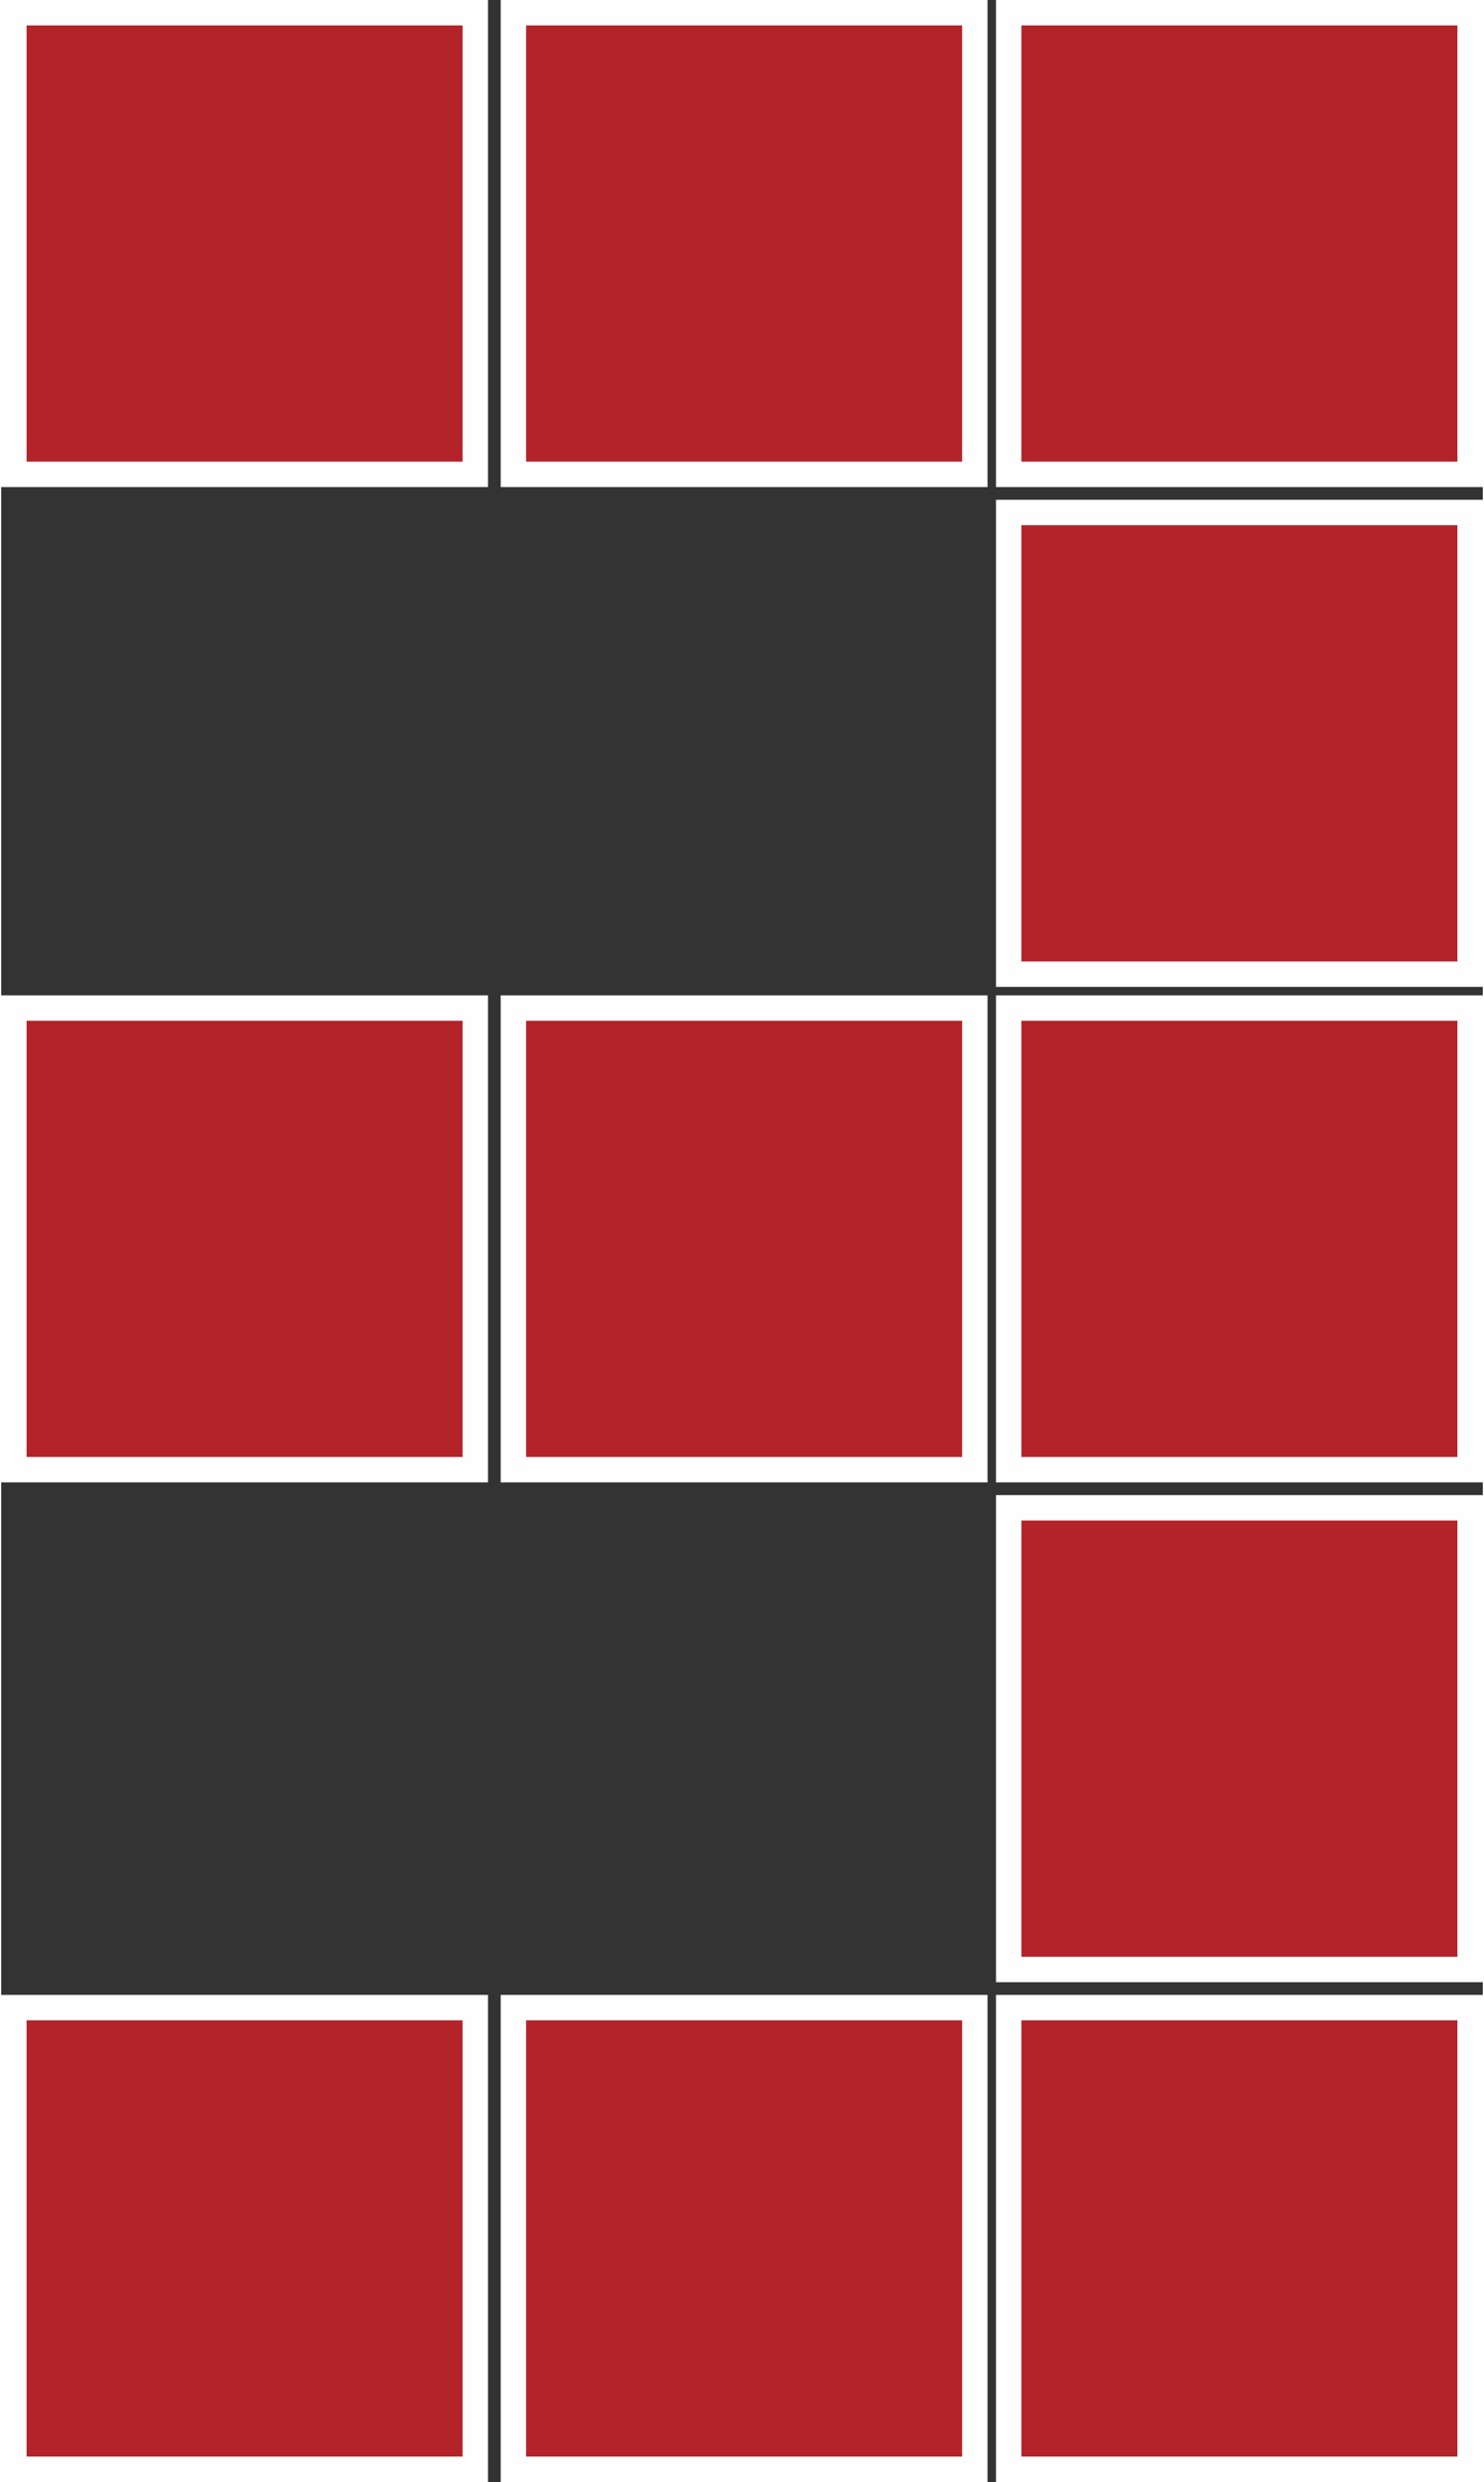 <?xml version="1.0" encoding="UTF-8"?> <!-- Creator: CorelDRAW 2018 (64-Bit) --> <svg xmlns="http://www.w3.org/2000/svg" xmlns:xlink="http://www.w3.org/1999/xlink" xml:space="preserve" width="338px" height="565px" style="shape-rendering:geometricPrecision; text-rendering:geometricPrecision; image-rendering:optimizeQuality; fill-rule:evenodd; clip-rule:evenodd" viewBox="0 0 3.5 5.86"><rect x="0" y="0" width="3.5" height="5.86" fill="#333333" stroke="none"/> <defs> <style type="text/css"> <![CDATA[ .str0 {stroke:#FEFEFE;stroke-width:0.06;stroke-miterlimit:22.926} .fil0 {fill:#B32329} ]]> </style> </defs> <g id="Слой_x0020_1">  <g id="_790319616"> <rect class="fil0 str0" x="2.38" y="2.38" width="1.09" height="1.09"></rect> <rect class="fil0 str0" x="1.21" y="2.38" width="1.09" height="1.09"></rect> <rect class="fil0 str0" x="1.21" y="4.74" width="1.09" height="1.09"></rect> <rect class="fil0 str0" x="0.03" y="4.74" width="1.09" height="1.09"></rect> <rect class="fil0 str0" x="2.38" y="4.74" width="1.09" height="1.09"></rect> <rect class="fil0 str0" x="1.21" y="0.03" width="1.09" height="1.09"></rect> <rect class="fil0 str0" x="2.38" y="1.21" width="1.09" height="1.09"></rect> <rect class="fil0 str0" x="0.03" y="0.03" width="1.09" height="1.09"></rect> <rect class="fil0 str0" x="2.38" y="0.03" width="1.09" height="1.09"></rect> <rect class="fil0 str0" x="2.38" y="3.56" width="1.09" height="1.09"></rect> <rect class="fil0 str0" x="0.03" y="2.38" width="1.09" height="1.09"></rect> </g> </g> </svg> 